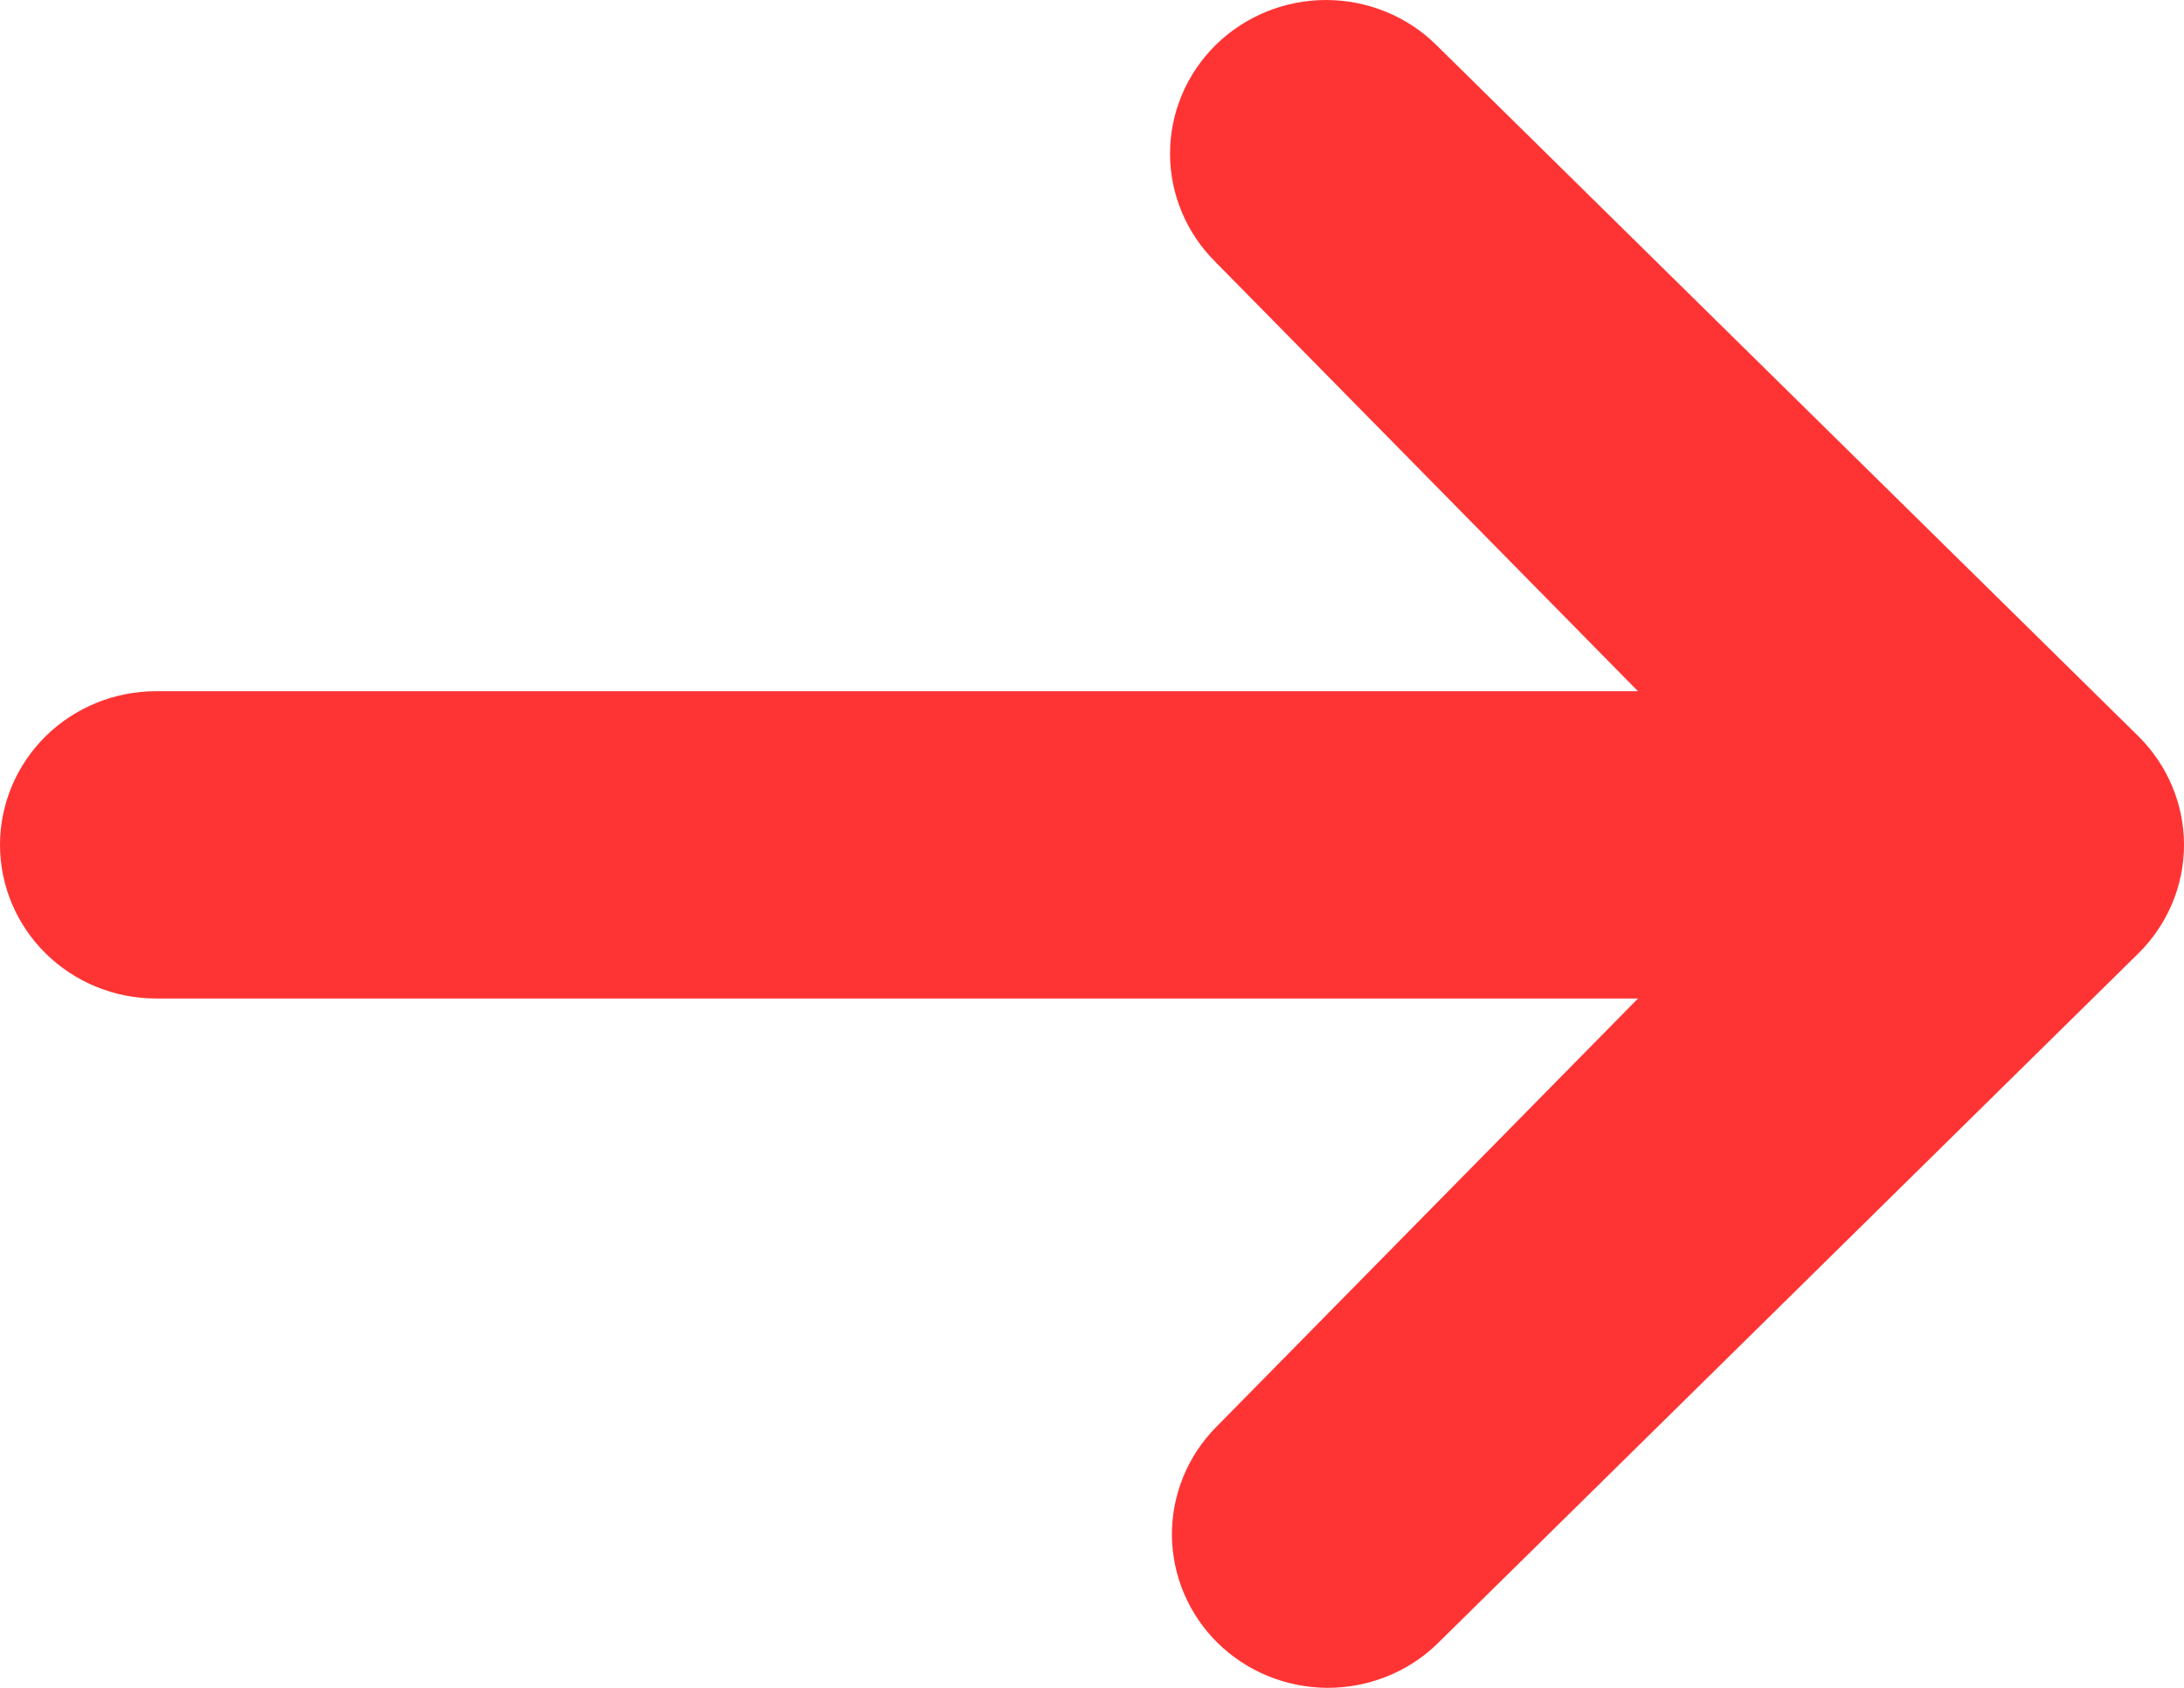 <svg width="22" height="17" viewBox="0 0 22 17" fill="none" xmlns="http://www.w3.org/2000/svg">
<path d="M12.246 0.453C12.541 0.163 12.941 0 13.357 0C13.774 0 14.174 0.163 14.468 0.453L21.54 7.415C21.834 7.706 22 8.099 22 8.509C22 8.92 21.834 9.313 21.54 9.603L14.468 16.566C14.172 16.848 13.775 17.003 13.363 17C12.951 16.996 12.557 16.834 12.265 16.547C11.974 16.26 11.809 15.872 11.805 15.466C11.802 15.061 11.96 14.67 12.246 14.378L16.5 10.057H1.571C1.155 10.057 0.755 9.894 0.46 9.603C0.166 9.313 0 8.92 0 8.509C0 8.099 0.166 7.705 0.46 7.415C0.755 7.125 1.155 6.962 1.571 6.962H16.5L12.246 2.641C11.952 2.351 11.786 1.957 11.786 1.547C11.786 1.137 11.952 0.743 12.246 0.453Z" fill="#FE3434"/>
</svg>
